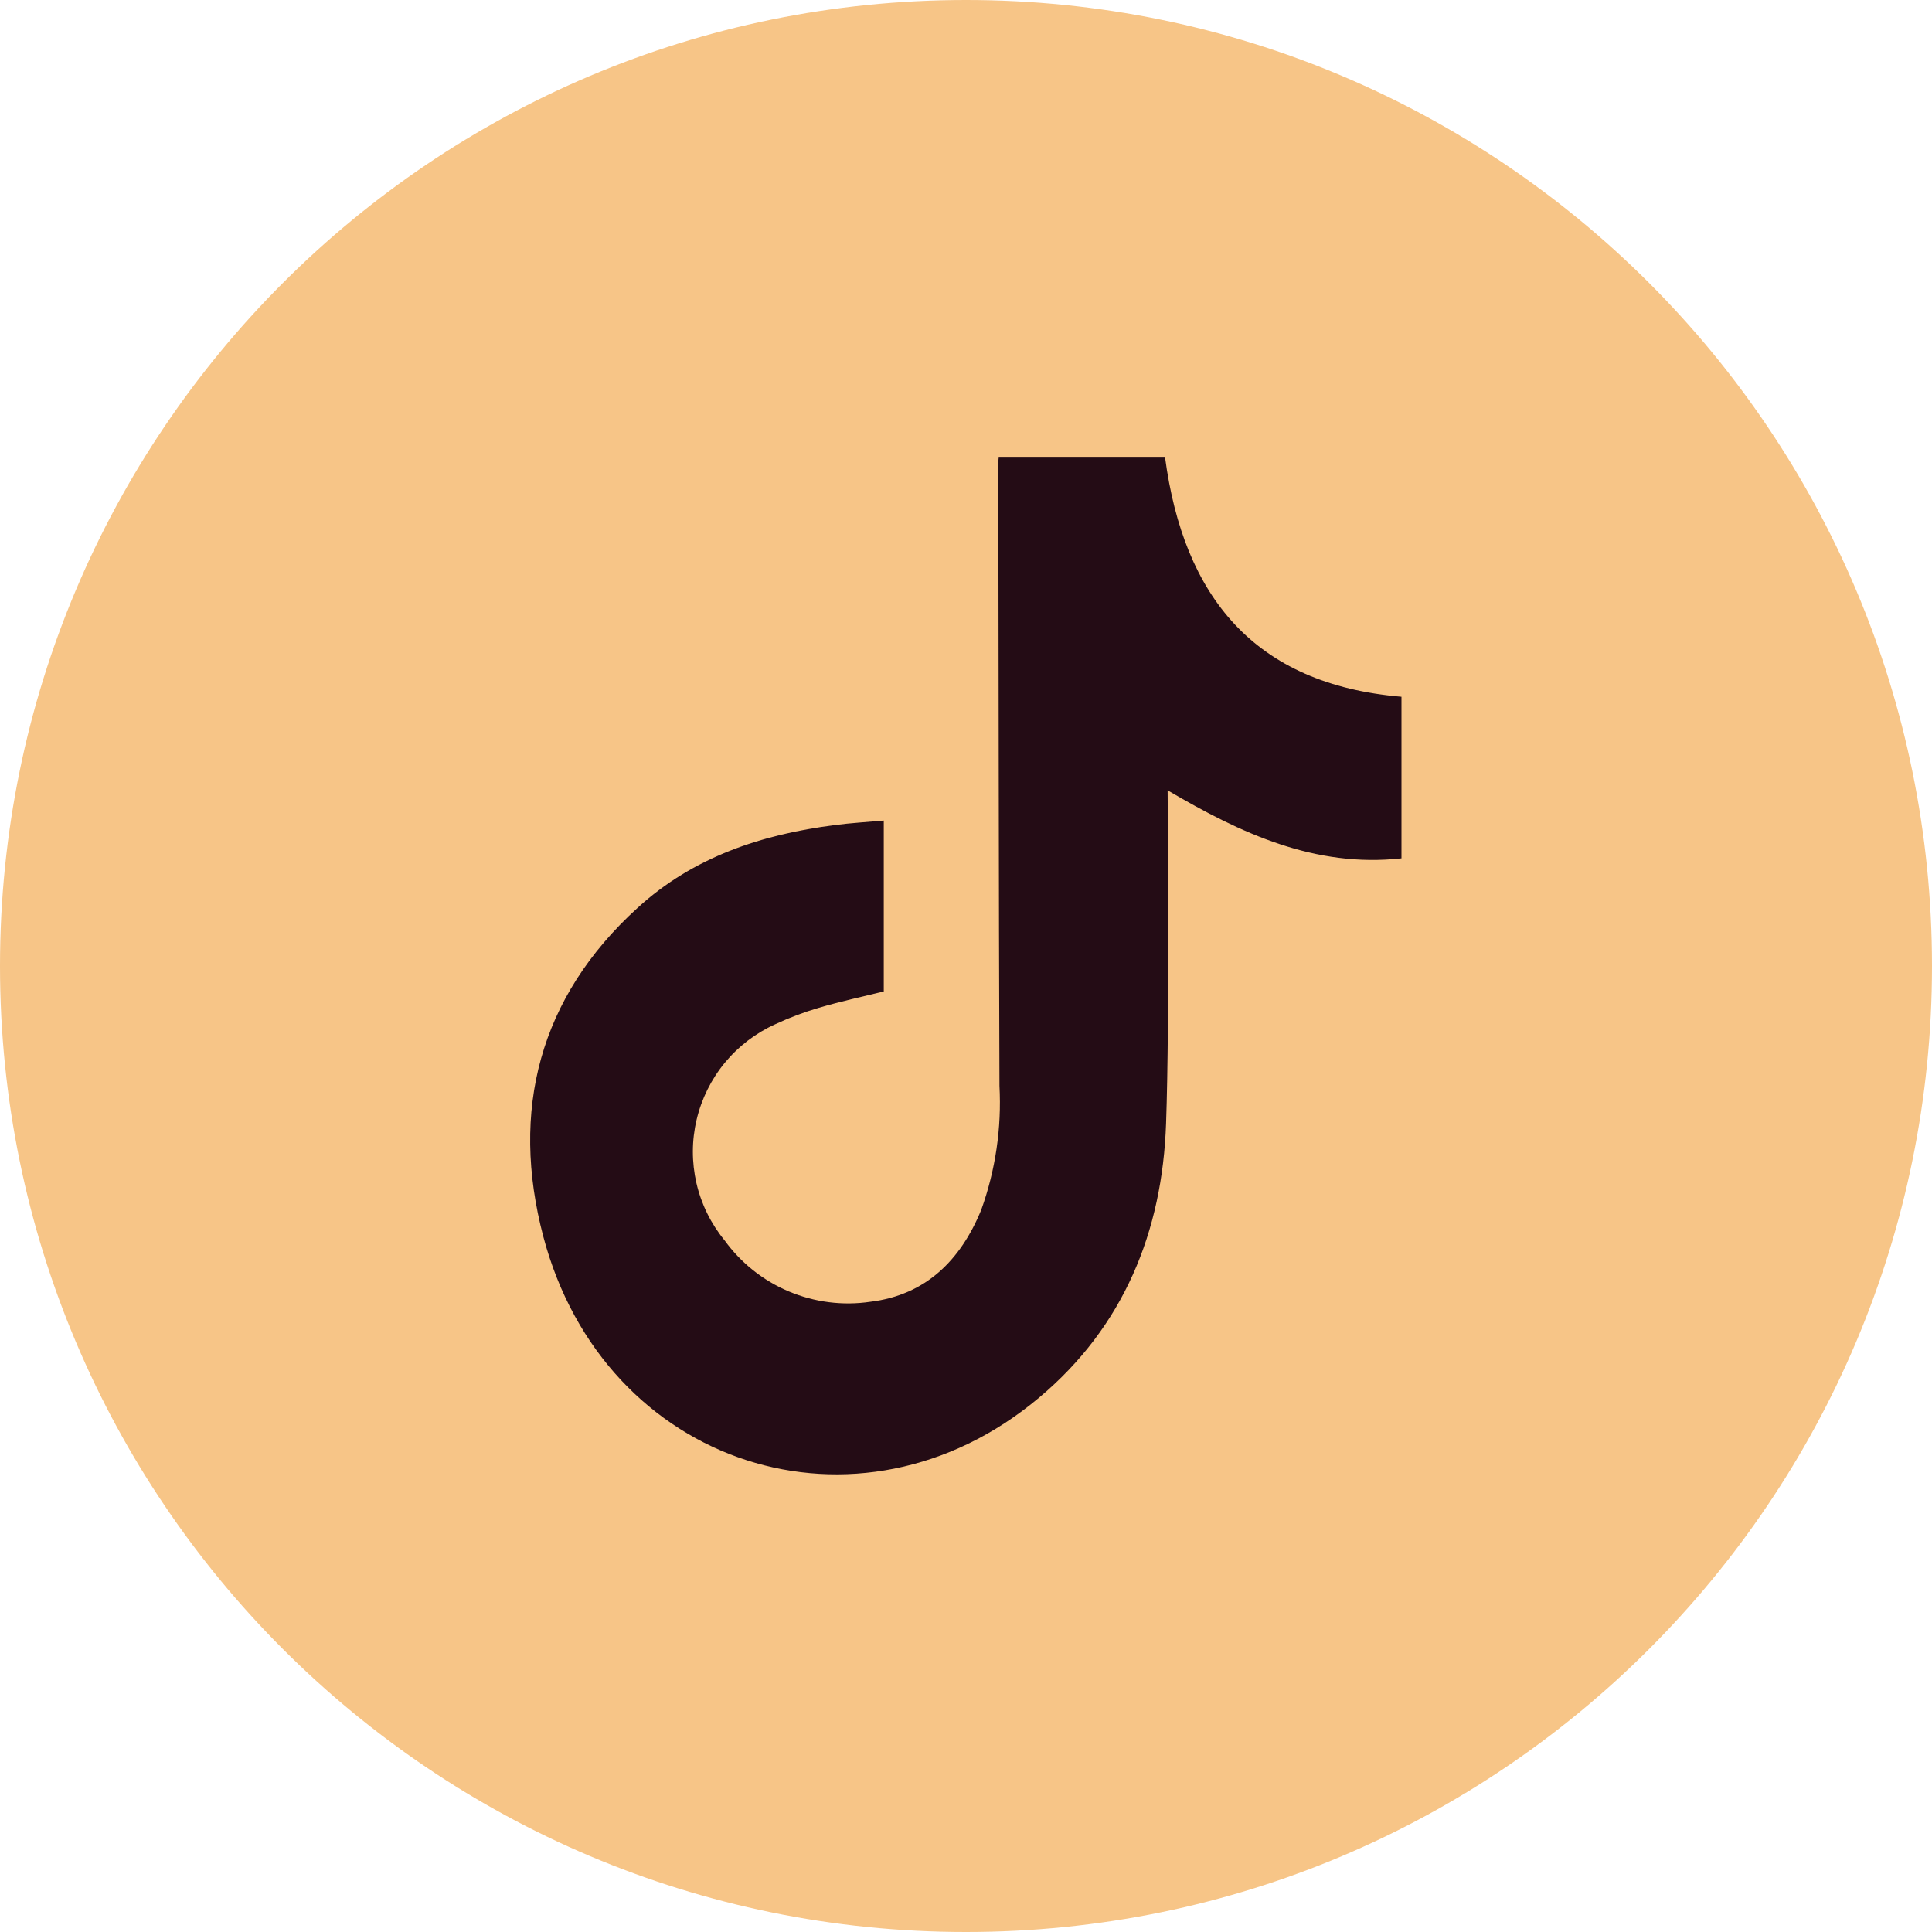 <svg width="25" height="25" viewBox="0 0 25 25" fill="none" xmlns="http://www.w3.org/2000/svg">
<g clip-path="url(#clip0_65_1284)">
<path d="M12.5 25C19.404 25 25 19.404 25 12.5C25 5.596 19.404 0 12.5 0C5.596 0 0 5.596 0 12.5C0 19.404 5.596 25 12.5 25Z" fill="#F7C587"/>
<path d="M12.923 5.921H15.076C15.316 7.717 16.227 8.855 18.135 9.016V11.107C17.02 11.23 16.064 10.789 15.109 10.227C15.109 10.319 15.137 13.174 15.089 14.536C15.041 15.936 14.541 17.168 13.444 18.087C11.118 20.039 7.818 18.985 7.03 16C6.602 14.373 6.974 12.908 8.25 11.748C8.969 11.09 9.855 10.797 10.806 10.676C11.01 10.649 11.216 10.638 11.436 10.618V12.829C11.156 12.898 10.873 12.959 10.595 13.041C10.403 13.097 10.215 13.168 10.033 13.253C9.78 13.367 9.556 13.538 9.379 13.752C9.203 13.966 9.078 14.218 9.014 14.489C8.95 14.759 8.95 15.04 9.012 15.311C9.075 15.582 9.199 15.834 9.375 16.049C9.587 16.342 9.874 16.571 10.207 16.711C10.54 16.851 10.904 16.898 11.262 16.845C11.98 16.758 12.431 16.306 12.697 15.656C12.882 15.142 12.962 14.596 12.933 14.051C12.923 11.367 12.923 8.684 12.918 6C12.918 5.973 12.92 5.947 12.923 5.921Z" fill="#240C15"/>
</g>
<defs>
<clipPath id="clip0_65_1284">
<rect width="25" height="25" fill="white"/>
</clipPath>
</defs>
</svg>
